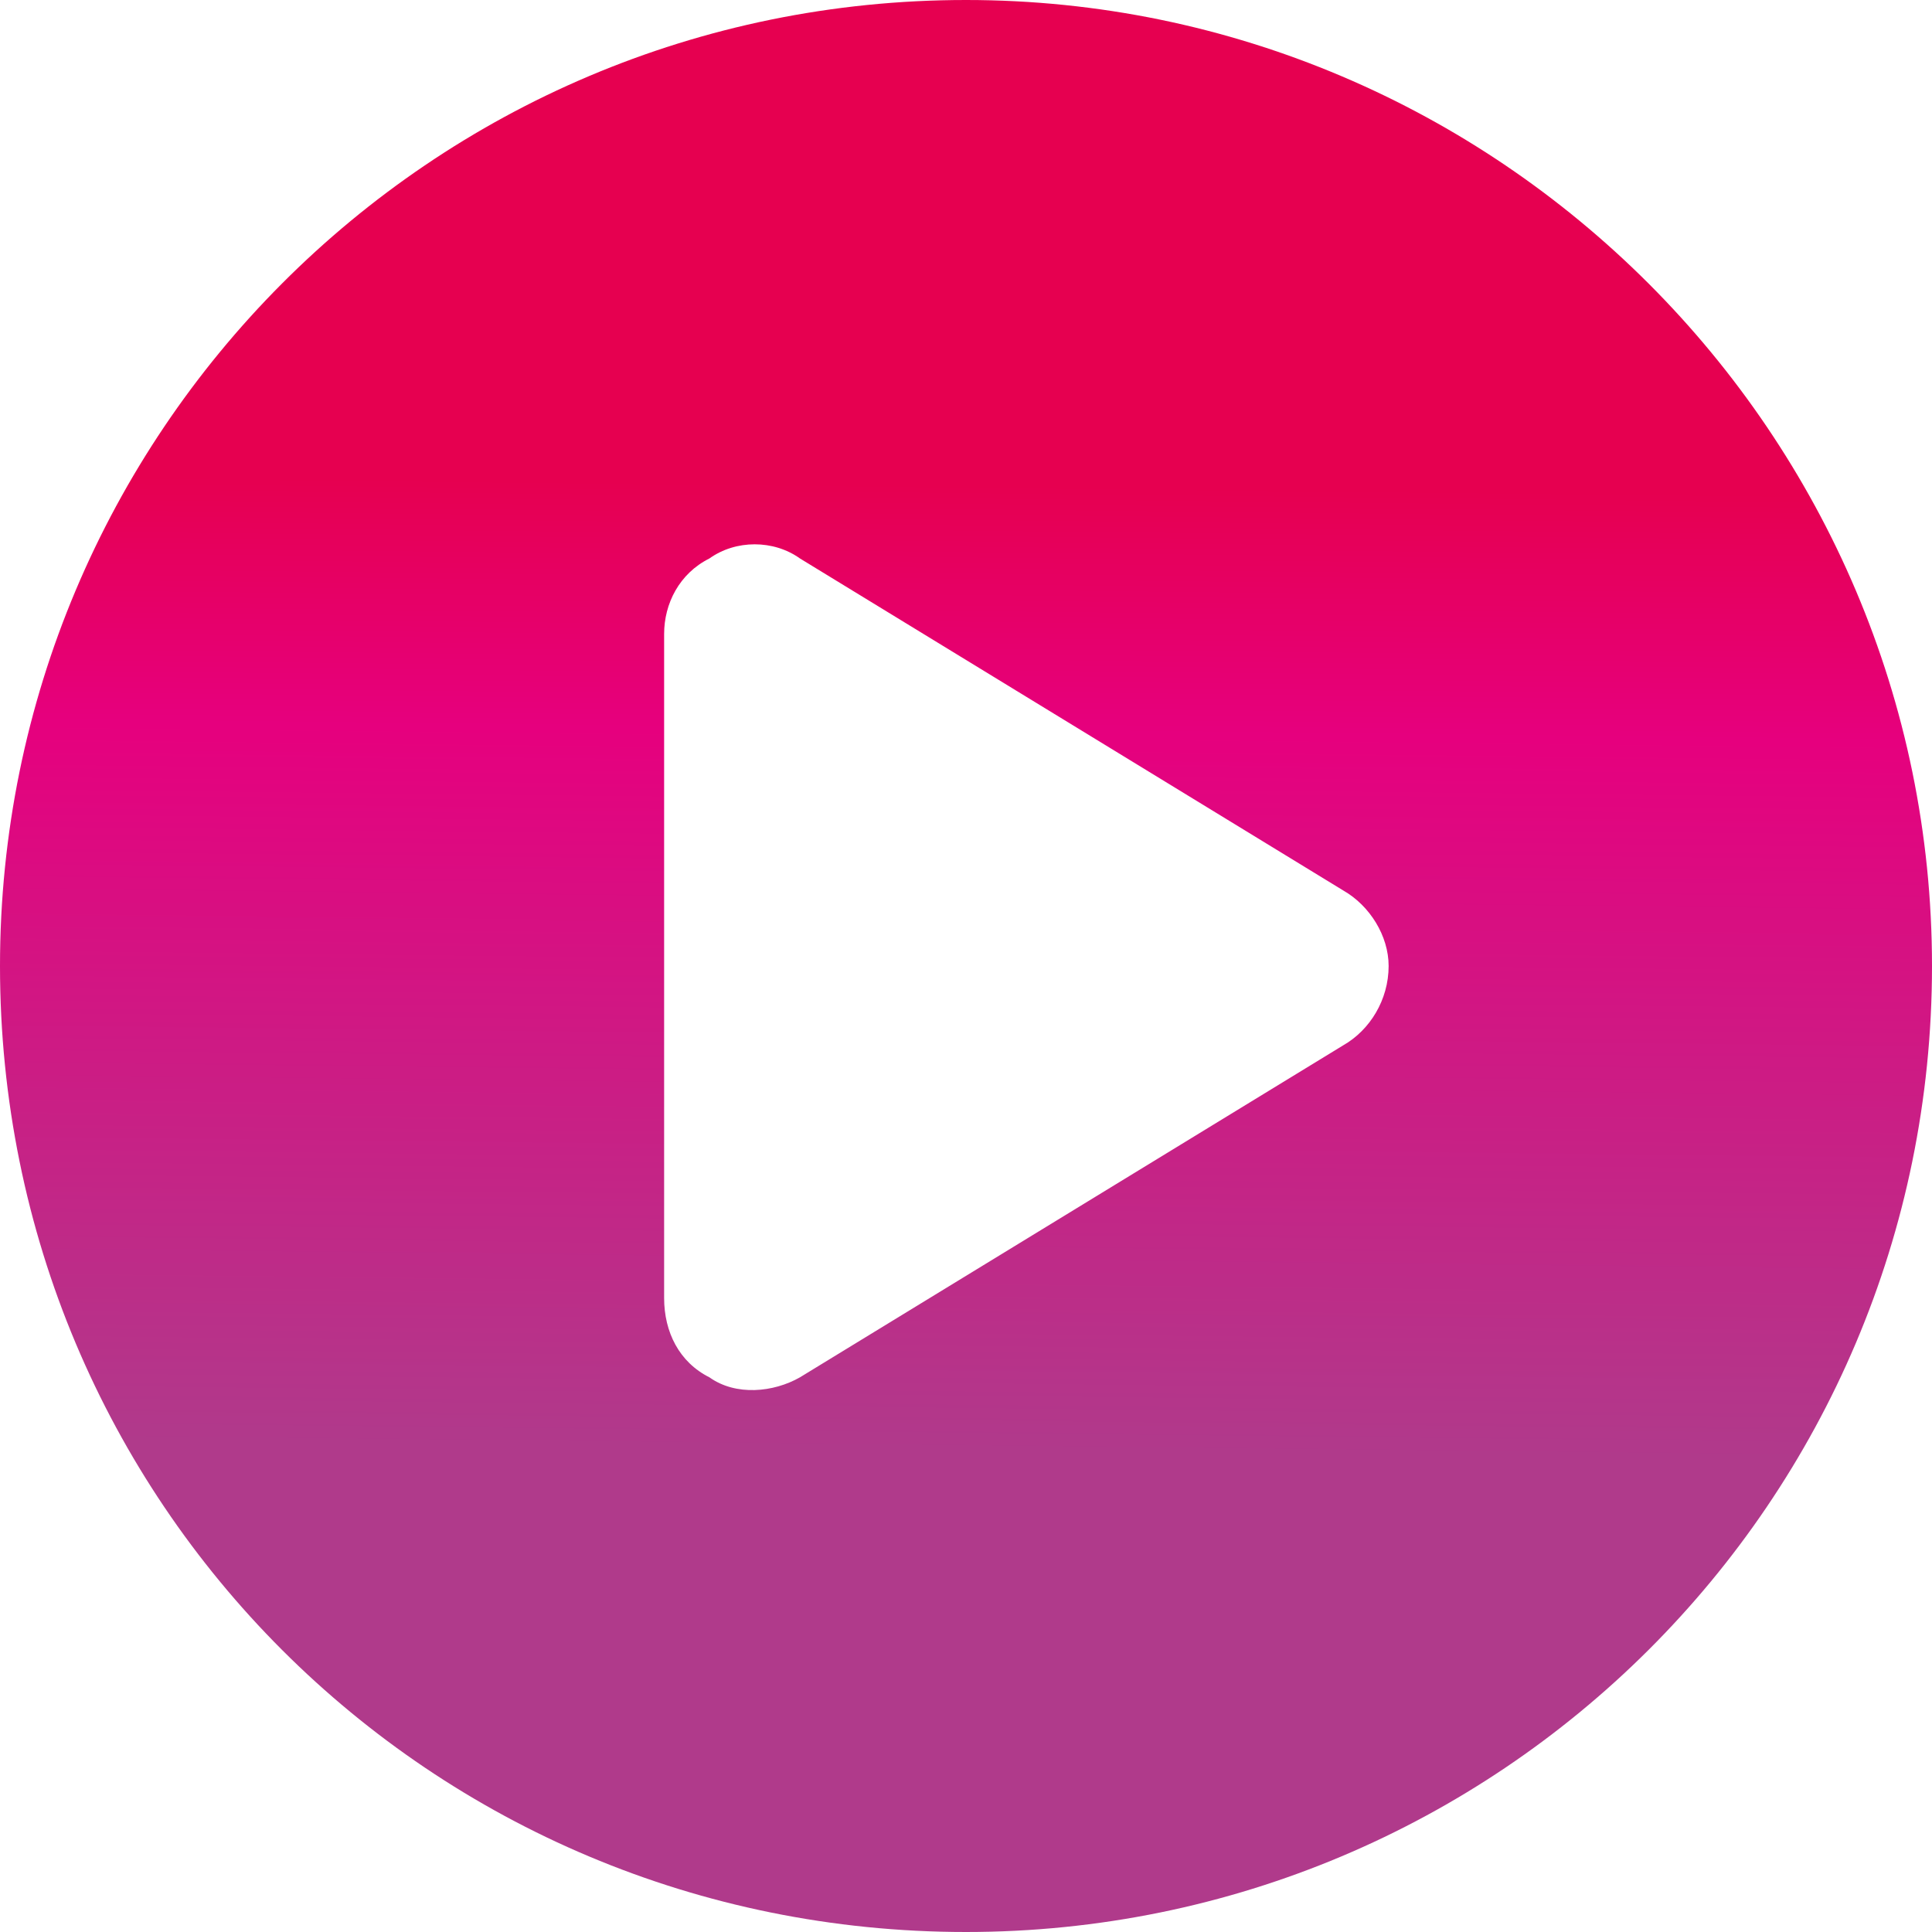 <svg width="96" height="96" viewBox="0 0 96 96" fill="none" xmlns="http://www.w3.org/2000/svg">
<path d="M96 48C96 74.625 74.438 96 48 96C21.375 96 0 74.625 0 48C0 21.562 21.375 0 48 0C74.438 0 96 21.562 96 48ZM33 31.5V64.5C33 66.188 33.75 67.688 35.25 68.438C36.562 69.375 38.438 69.188 39.75 68.438L66.75 51.938C68.062 51.188 69 49.688 69 48C69 46.5 68.062 45 66.75 44.25L39.75 27.75C38.438 26.812 36.562 26.812 35.25 27.75C33.75 28.5 33 30 33 31.5Z" fill="url(#paint0_linear_2008_3322)"/>
<defs>
<linearGradient id="paint0_linear_2008_3322" x1="38.699" y1="24" x2="38.173" y2="72.017" gradientUnits="userSpaceOnUse">
<stop stop-color="#E60050"/>
<stop offset="0.255" stop-color="#E6007E"/>
<stop offset="1" stop-color="#B03A8B"/>
</linearGradient>
</defs>
</svg>
